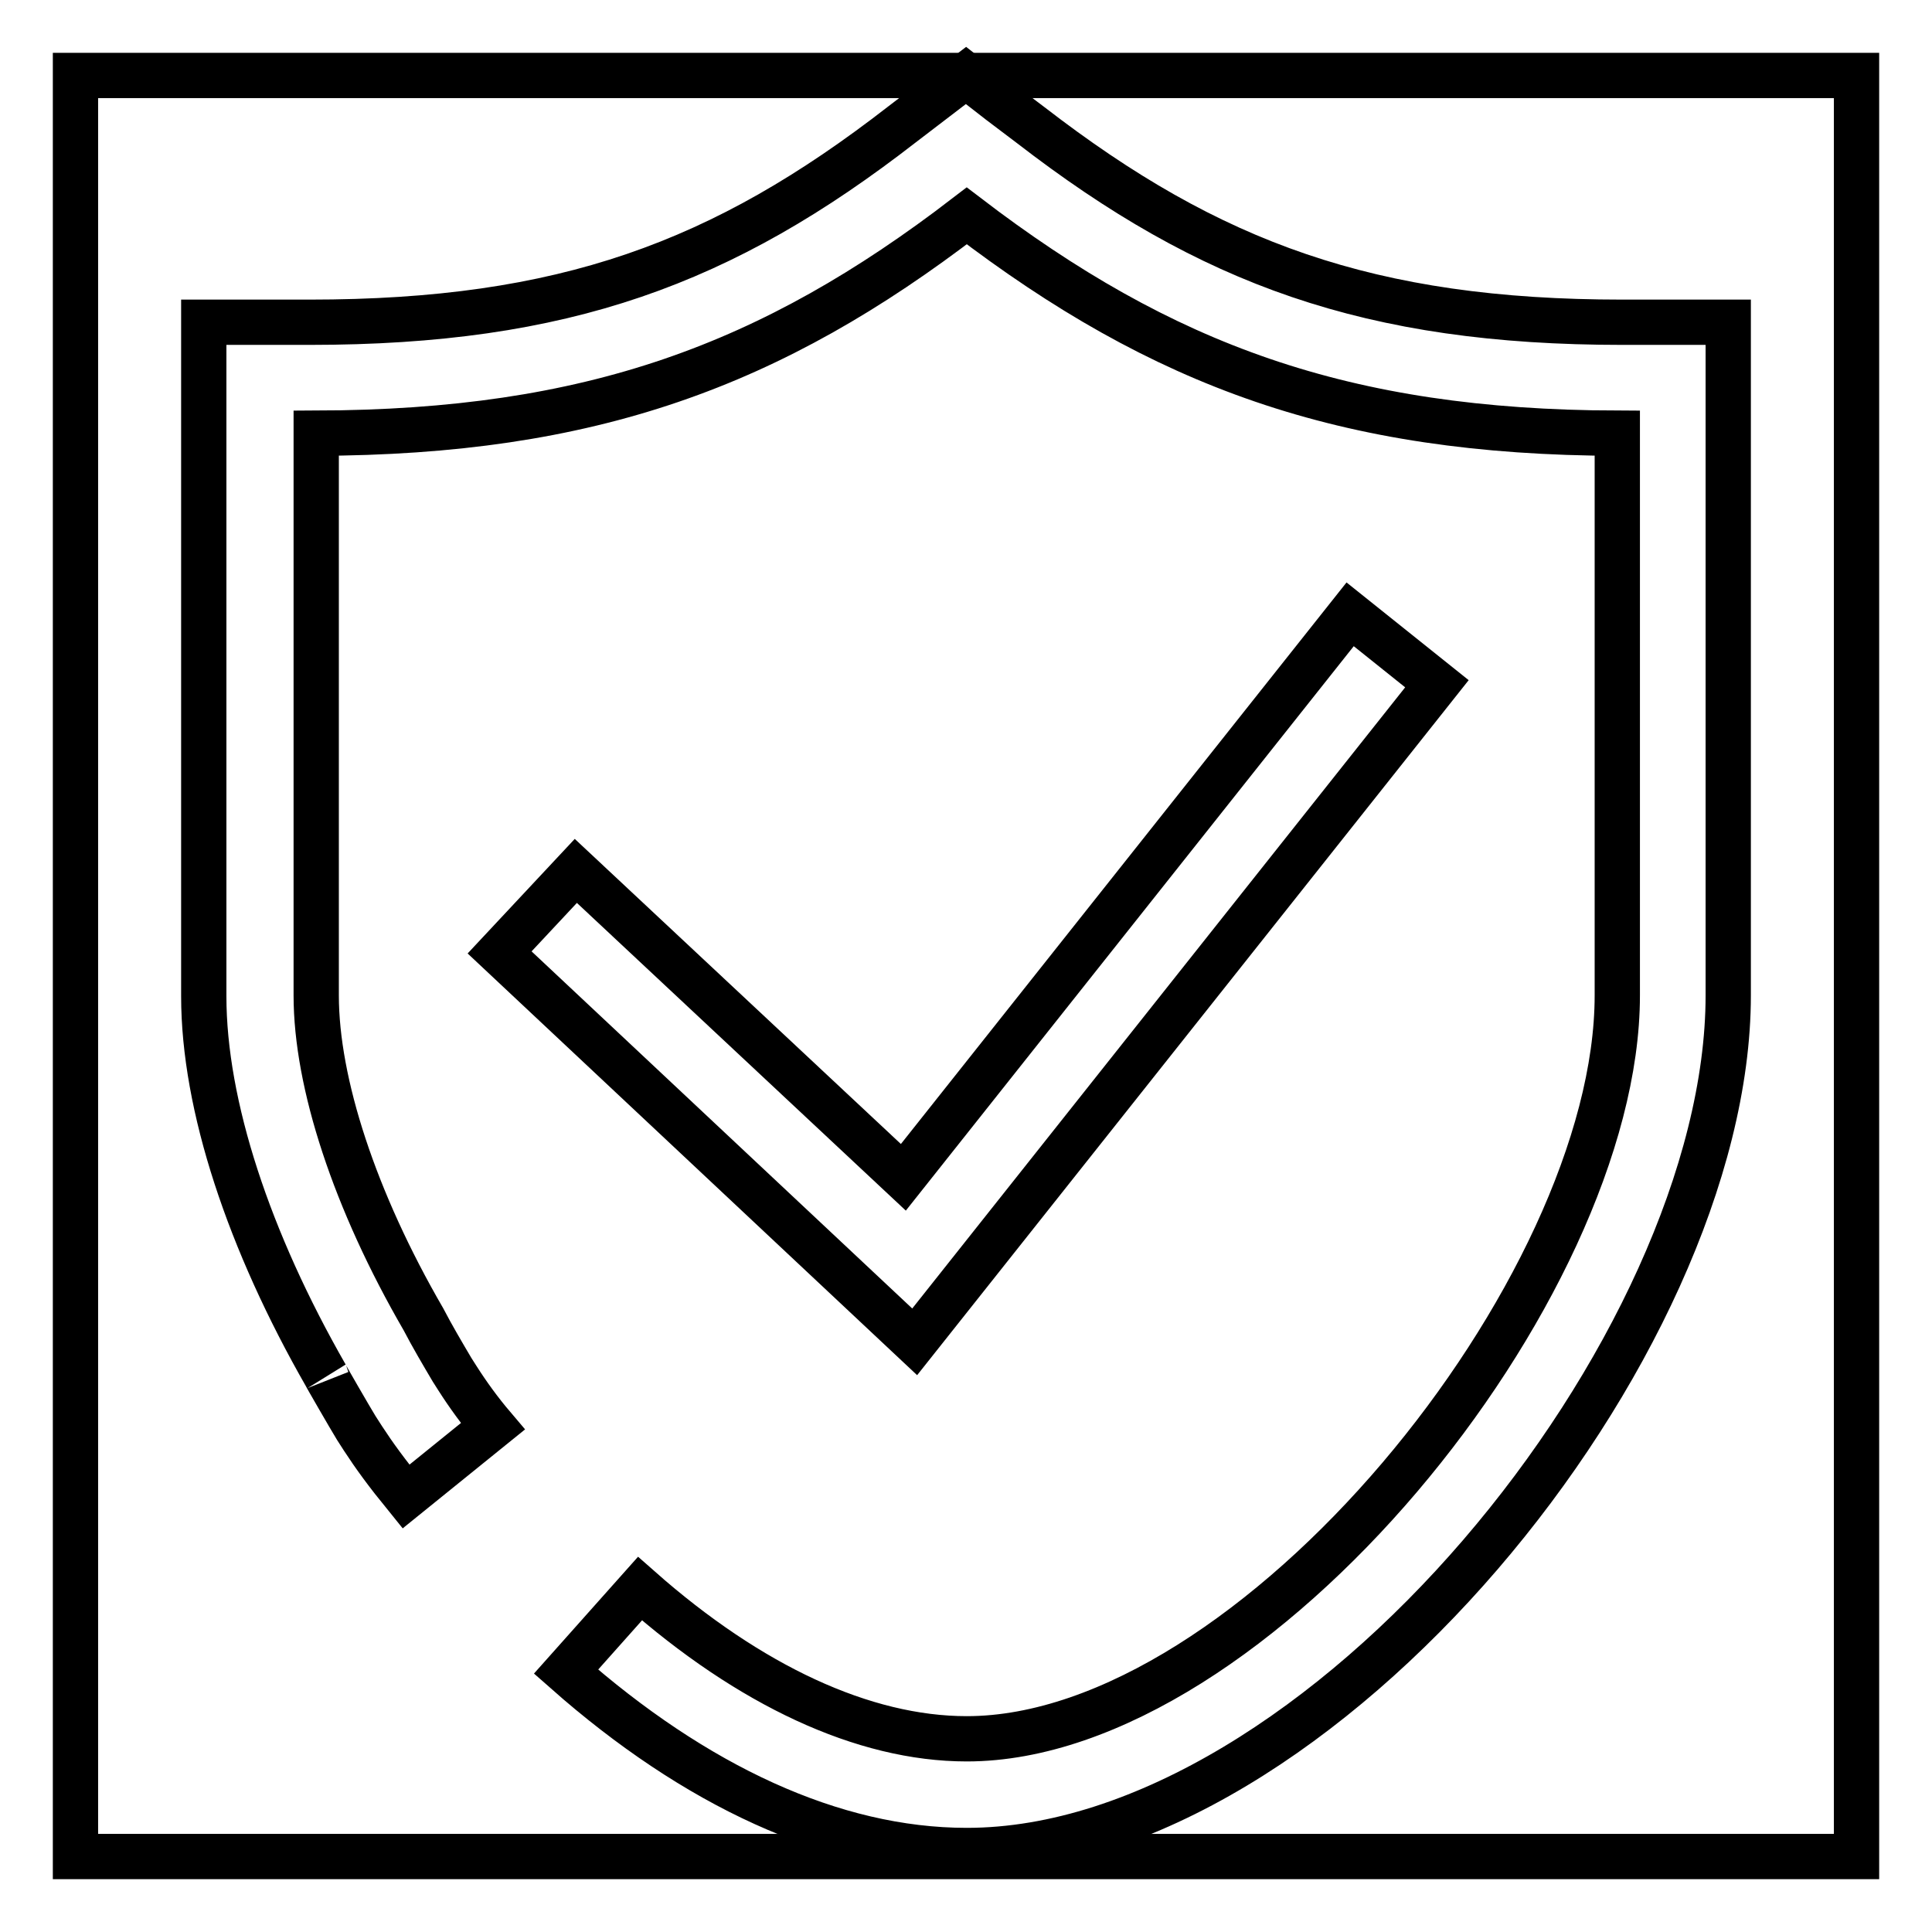 <?xml version="1.0" encoding="utf-8"?>
<!-- Svg Vector Icons : http://www.onlinewebfonts.com/icon -->
<!DOCTYPE svg PUBLIC "-//W3C//DTD SVG 1.1//EN" "http://www.w3.org/Graphics/SVG/1.1/DTD/svg11.dtd">
<svg version="1.1" xmlns="http://www.w3.org/2000/svg" xmlns:xlink="http://www.w3.org/1999/xlink" x="0px" y="0px" viewBox="0 0 256 256" enable-background="new 0 0 256 256" xml:space="preserve">
<g> <path stroke-width="6" fill-opacity="0" stroke="#000000"  d="M10,10h236v236H10V10z"/> <path stroke-width="6" fill-opacity="0" stroke="#000000"  d="M128.1,28.6c25.9,19.8,49.9,28.7,86.2,28.8v74.5c0,39-48.2,98.5-86.2,98.5c-13.7,0-28.8-7.1-43.3-19.9 l-9.8,11c17,15,35.3,23.7,53.1,23.7c46.9,0,100.9-66.7,100.9-113.3V42.7h-14c-33.5,0-54.7-7.8-78.4-26.1l-4.1-3.1L128,10l-8.5,6.5 C95.8,34.9,74.7,42.7,41,42.7H27v89.3c0,14.5,6,32.5,16.2,50.3c-0.2-0.3,3.2,5.6,4,6.9l0.9,1.4c1.5,2.3,3.1,4.5,5.7,7.7l11.5-9.3 c-1.7-2-3.3-4.2-4.7-6.4l-0.7-1.1c-1.3-2.2-2.6-4.4-3.8-6.7c-9.1-15.7-14.2-31.3-14.2-42.9V57.4C78.2,57.3,102.2,48.5,128.1,28.6z" /> <path stroke-width="6" fill-opacity="0" stroke="#000000"  d="M76.3,115.4l-10.1,10.8l55,51.6l69.2-87.2l-11.5-9.2L119.7,156L76.3,115.4z"/></g>
</svg>